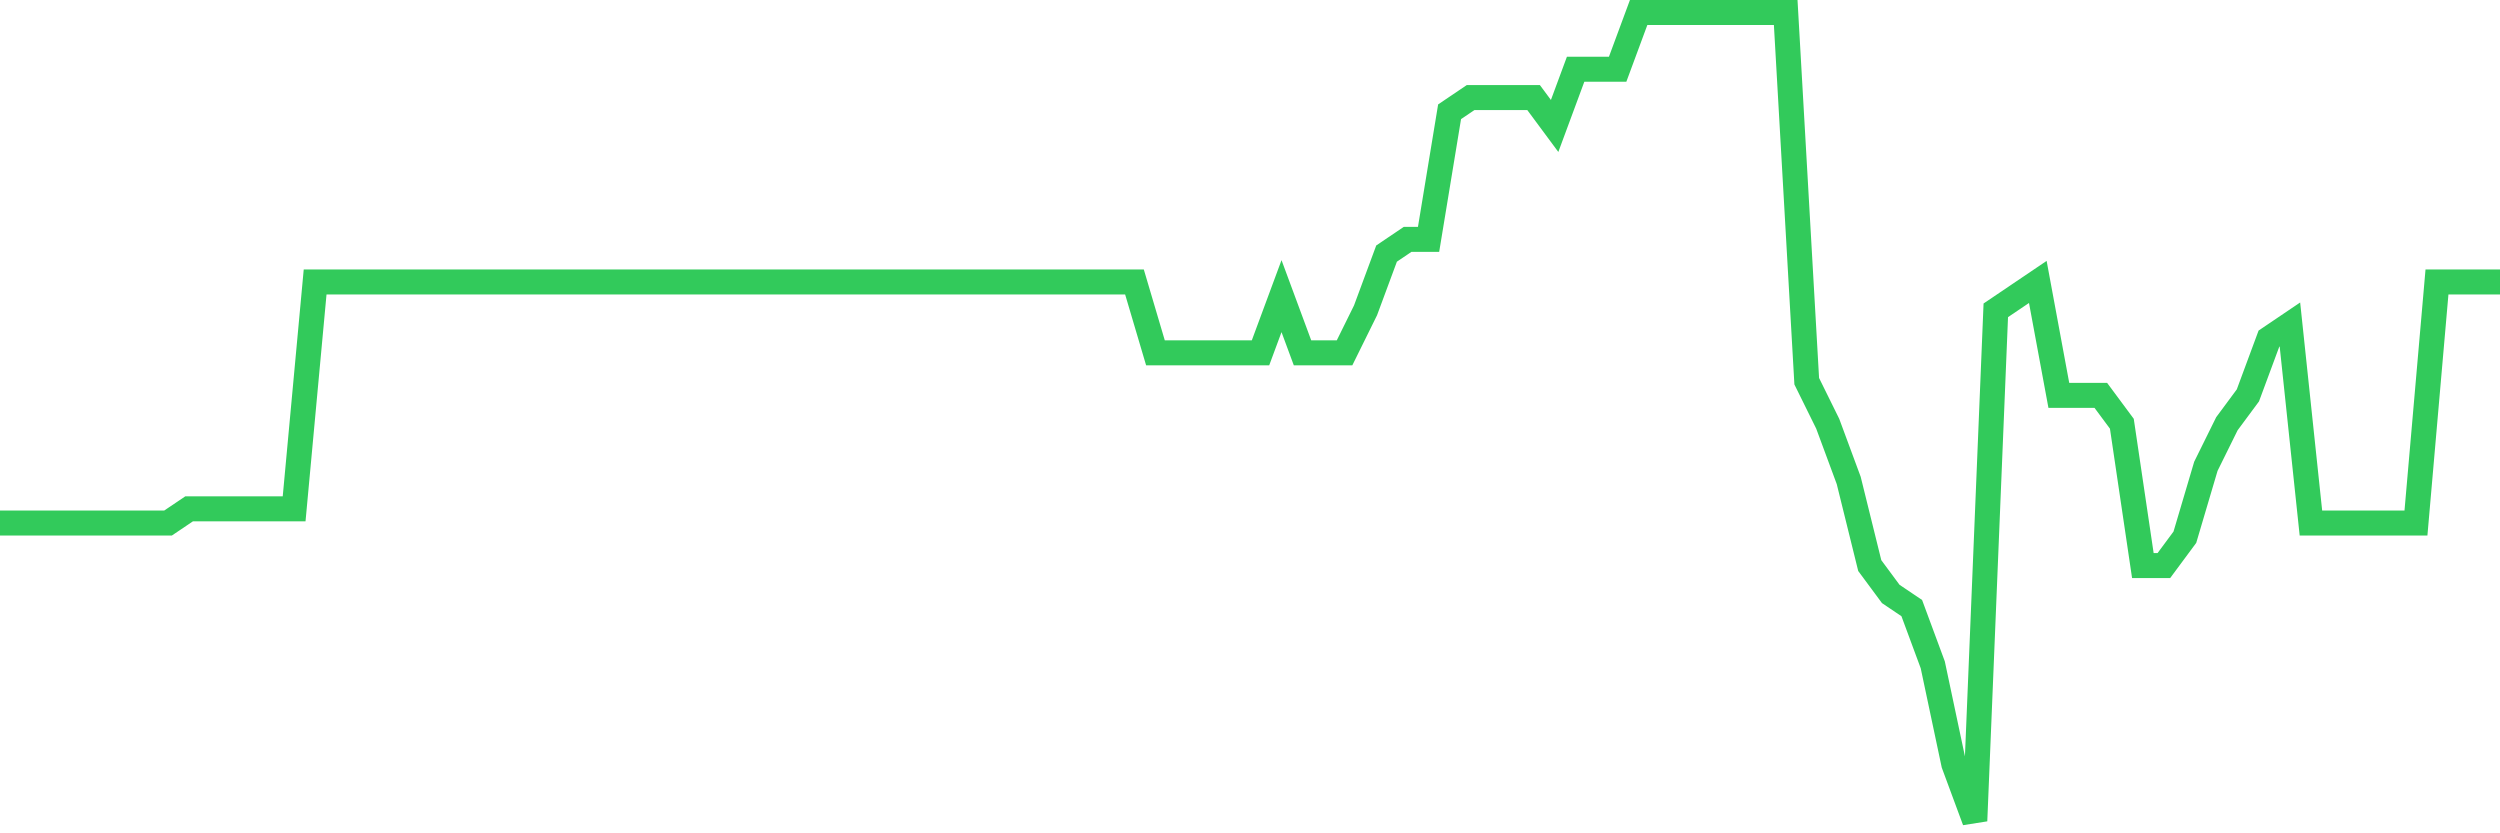 <svg
  xmlns="http://www.w3.org/2000/svg"
  xmlns:xlink="http://www.w3.org/1999/xlink"
  width="120"
  height="40"
  viewBox="0 0 120 40"
  preserveAspectRatio="none"
>
  <polyline
    points="0,25.105 1.008,25.105 2.017,25.105 3.025,25.105 4.034,25.105 5.042,25.105 6.05,25.105 7.059,25.105 8.067,25.105 9.076,24.425 10.084,24.425 11.092,24.425 12.101,24.425 13.109,24.425 14.118,24.425 15.126,13.533 16.134,13.533 17.143,13.533 18.151,13.533 19.16,13.533 20.168,13.533 21.176,13.533 22.185,13.533 23.193,13.533 24.202,13.533 25.21,13.533 26.218,13.533 27.227,13.533 28.235,13.533 29.244,13.533 30.252,13.533 31.261,13.533 32.269,13.533 33.277,13.533 34.286,13.533 35.294,13.533 36.303,13.533 37.311,13.533 38.319,13.533 39.328,13.533 40.336,13.533 41.345,13.533 42.353,13.533 43.361,13.533 44.37,13.533 45.378,13.533 46.387,13.533 47.395,13.533 48.403,13.533 49.412,13.533 50.42,13.533 51.429,13.533 52.437,13.533 53.445,13.533 54.454,13.533 55.462,16.937 56.471,16.937 57.479,16.937 58.487,16.937 59.496,16.937 60.504,16.937 61.513,14.214 62.521,16.937 63.529,16.937 64.538,16.937 65.546,14.895 66.555,12.172 67.563,11.491 68.571,11.491 69.58,5.365 70.588,4.684 71.597,4.684 72.605,4.684 73.613,4.684 74.622,6.046 75.63,3.323 76.639,3.323 77.647,3.323 78.655,0.6 79.664,0.6 80.672,0.6 81.681,0.6 82.689,0.6 83.697,0.6 84.706,0.6 85.714,0.6 86.723,18.298 87.731,20.34 88.739,23.063 89.748,27.147 90.756,28.509 91.765,29.189 92.773,31.912 93.782,36.677 94.79,39.4 95.798,14.895 96.807,14.214 97.815,13.533 98.824,18.979 99.832,18.979 100.84,18.979 101.849,20.34 102.857,27.147 103.866,27.147 104.874,25.786 105.882,22.382 106.891,20.34 107.899,18.979 108.908,16.256 109.916,15.575 110.924,25.105 111.933,25.105 112.941,25.105 113.95,25.105 114.958,25.105 115.966,25.105 116.975,13.533 117.983,13.533 118.992,13.533 120,13.533"
    fill="none"
    stroke="#32ca5b"
    stroke-width="1.2"
  >
  </polyline>
</svg>